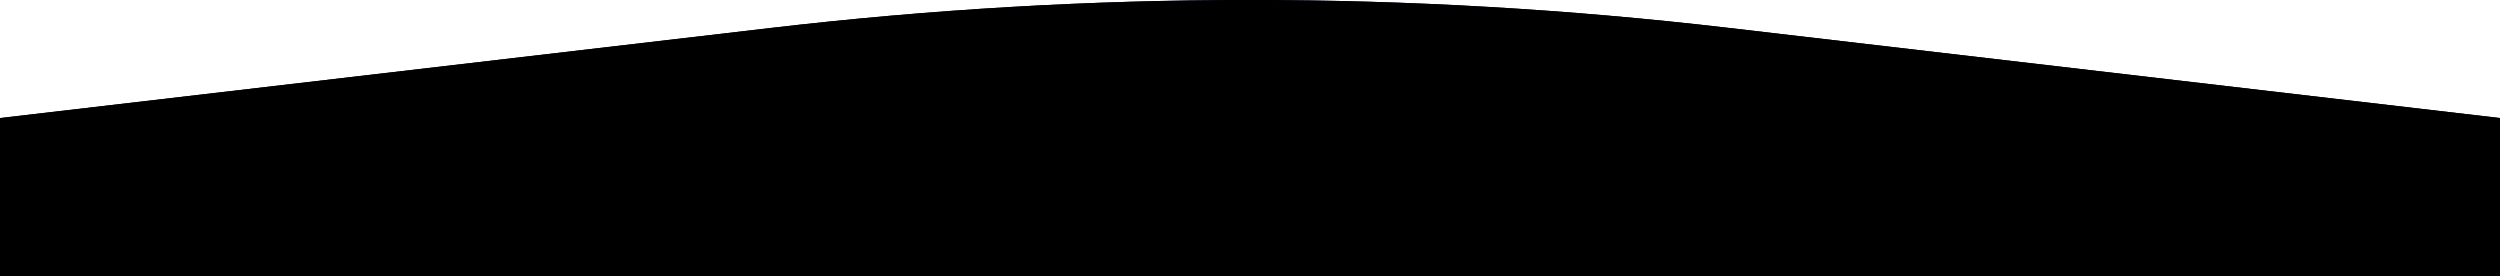 <?xml version="1.0" encoding="UTF-8"?> <svg xmlns="http://www.w3.org/2000/svg" width="1213" height="134" viewBox="0 0 1213 134" fill="none"><g data-figma-bg-blur-radius="20"><path d="M0 57.271L374.333 13.521C528.586 -4.507 684.414 -4.507 838.667 13.521L1213 57.271V133.887H0V57.271Z" fill="#010329"></path><path d="M0 57.271L374.333 13.521C528.586 -4.507 684.414 -4.507 838.667 13.521L1213 57.271V133.887H0V57.271Z" fill="black"></path></g><defs><clipPath id="bgblur_0_2_7123_clip_path" transform="translate(0 0)"><path d="M0 57.271L374.333 13.521C528.586 -4.507 684.414 -4.507 838.667 13.521L1213 57.271V133.887H0V57.271Z"></path></clipPath></defs></svg> 